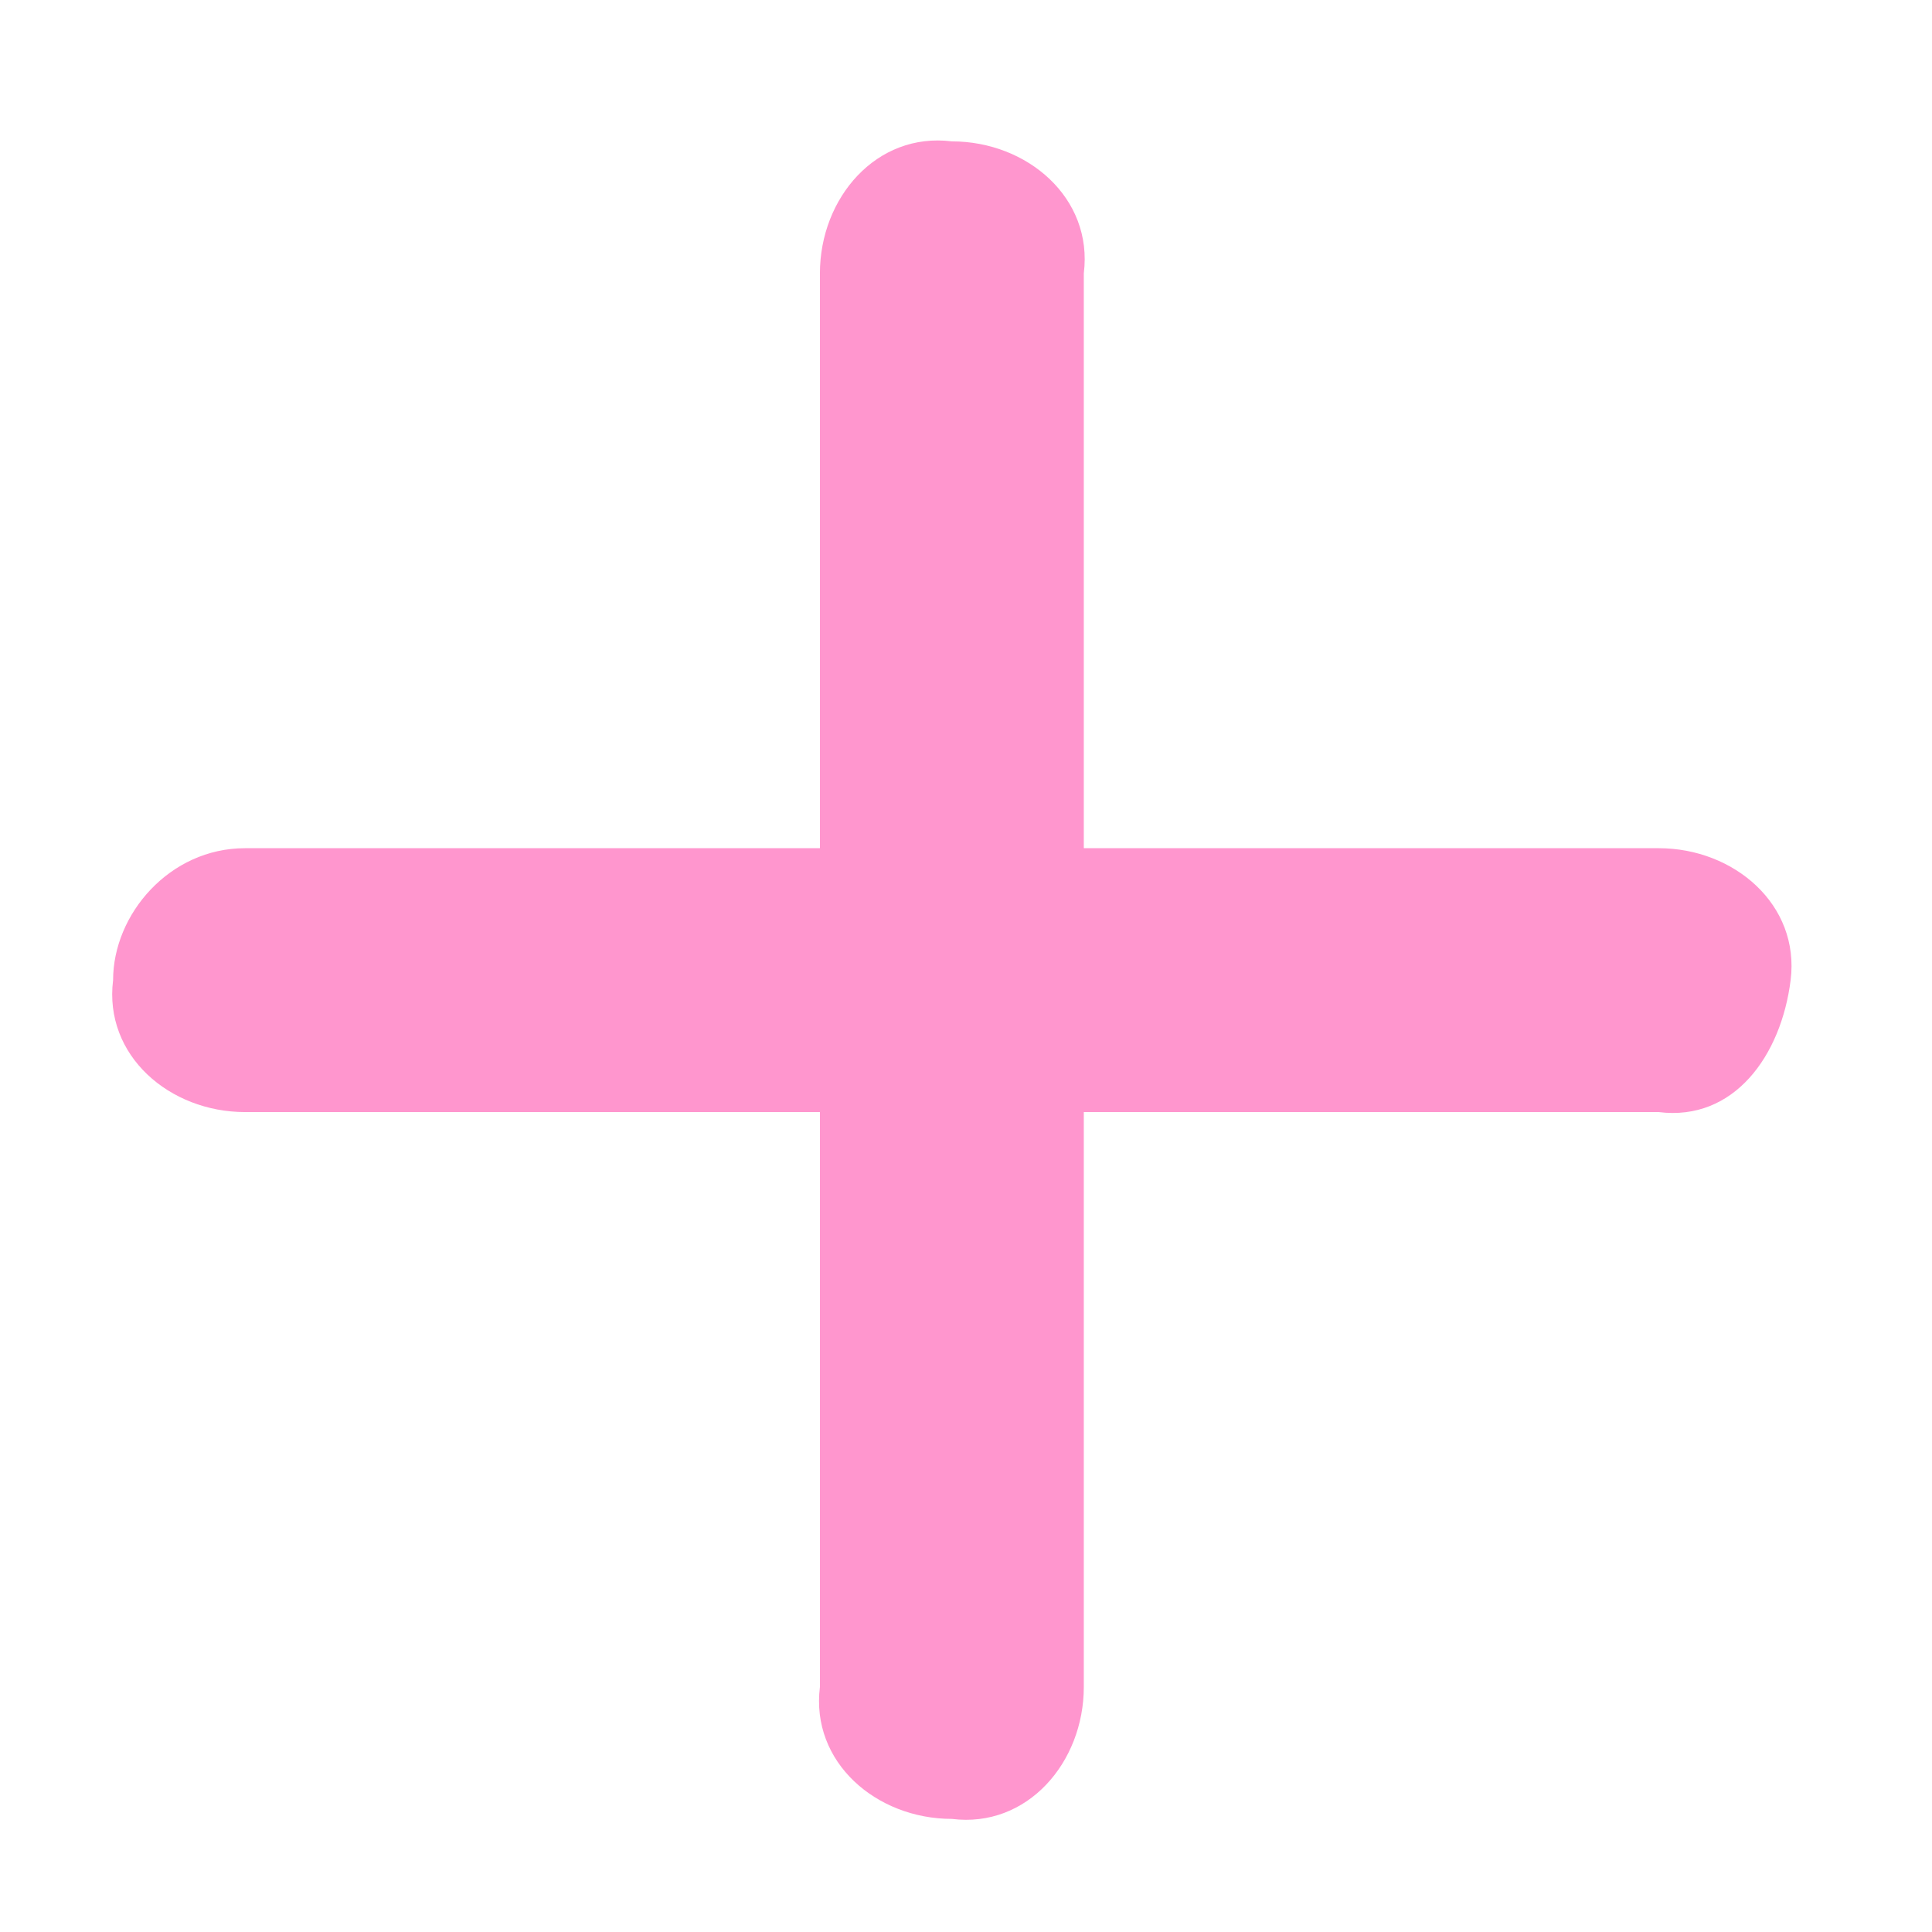 <?xml version="1.0" encoding="UTF-8"?> <svg xmlns="http://www.w3.org/2000/svg" xmlns:xlink="http://www.w3.org/1999/xlink" version="1.1" id="Layer_1" x="0px" y="0px" viewBox="0 0 20.5 20.5" style="enable-background:new 0 0 20.5 20.5;" xml:space="preserve"> <style type="text/css"> .st0{fill:#FF96CE;} </style> <path class="st0" d="M2.6,9l6.1,0l0-6.1c0-0.8,0.6-1.5,1.4-1.4c0.8,0,1.5,0.6,1.4,1.4l0,6.1l6.1,0c0.8,0,1.5,0.6,1.4,1.4 s-0.6,1.5-1.4,1.4l-6.1,0l0,6.1c0,0.8-0.6,1.5-1.4,1.4c-0.8,0-1.5-0.6-1.4-1.4l0-6.1l-6.1,0c-0.8,0-1.5-0.6-1.4-1.4 C1.2,9.7,1.8,9,2.6,9z"></path> </svg> 